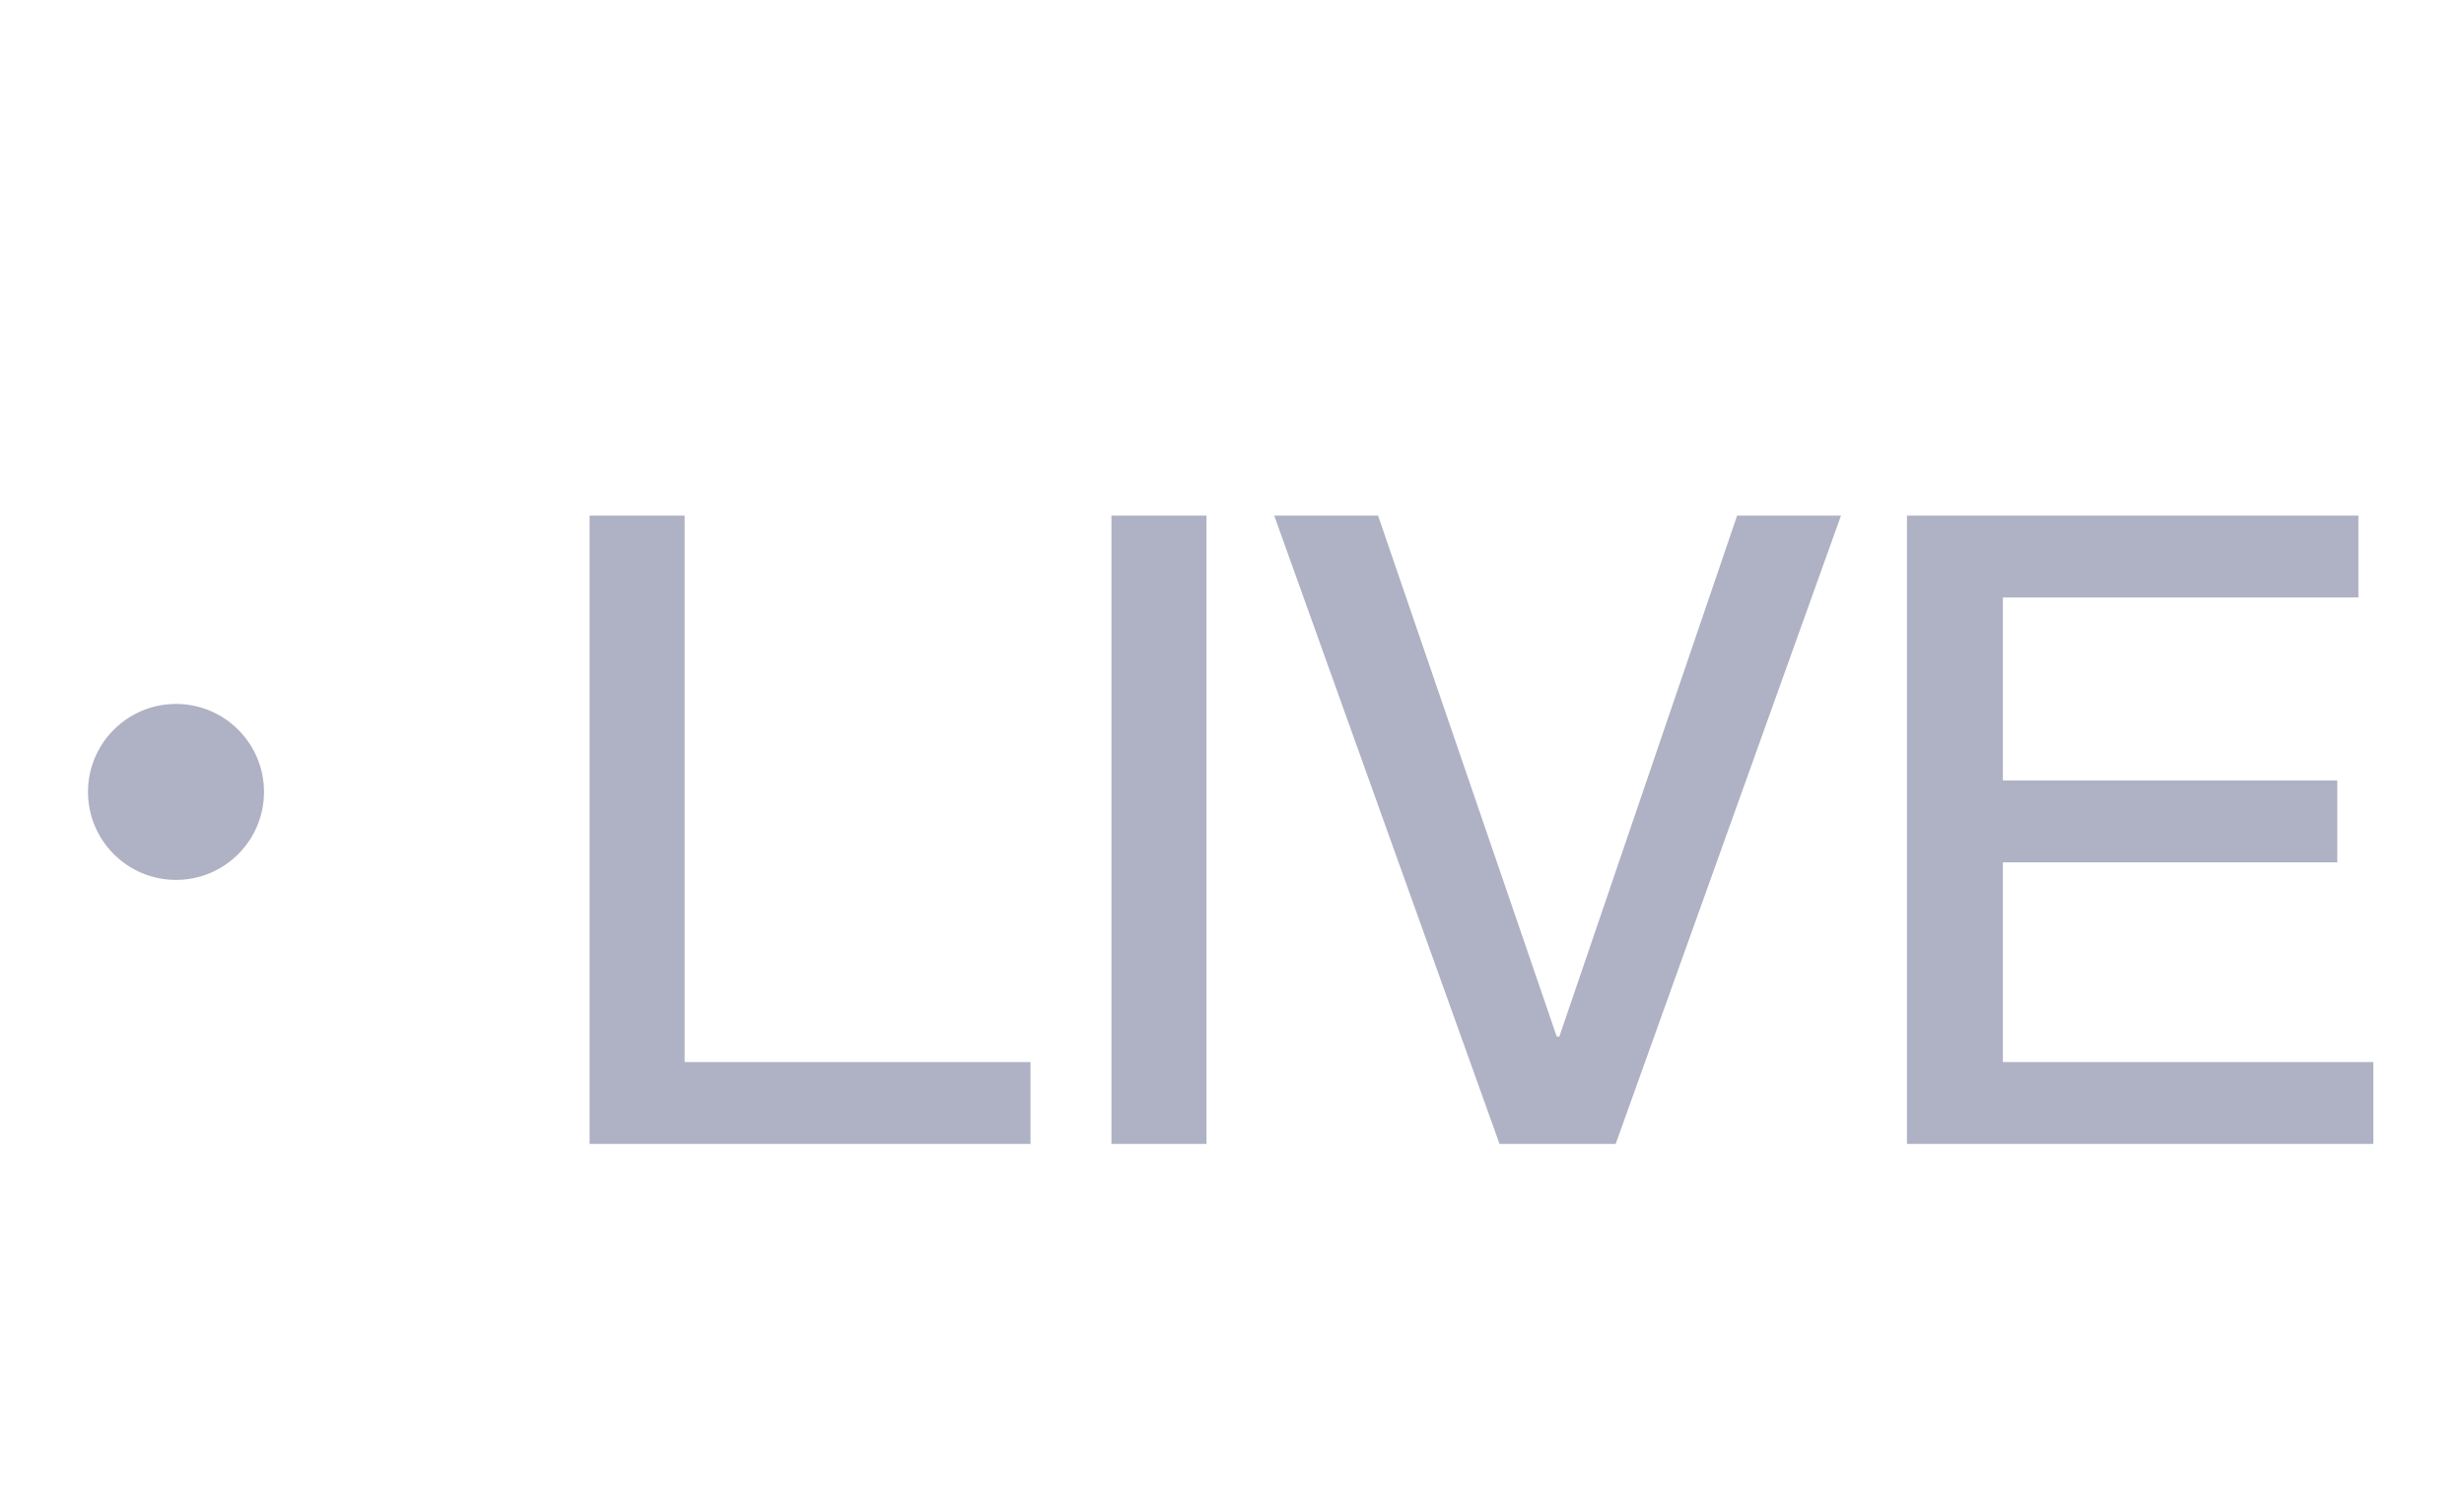 <?xml version="1.0" encoding="UTF-8"?>
<svg width="28px" height="17px" viewBox="0 0 28 17" version="1.1" xmlns="http://www.w3.org/2000/svg" xmlns:xlink="http://www.w3.org/1999/xlink">
    <title>直播</title>
    <g id="页面-1" stroke="none" stroke-width="1" fill="none" fill-rule="evenodd">
        <g id="类型分类icon" transform="translate(-269, -251)" fill="#AFB1C4" fill-rule="nonzero">
            <g id="直播" transform="translate(269, 251)">
                <path d="M7.78,5.86 L7.78,12.07 L11.71,12.07 L11.71,13 L6.7,13 L6.7,5.86 L7.78,5.86 Z M13.71,5.86 L13.71,13 L12.63,13 L12.63,5.86 L13.71,5.86 Z M15.66,5.86 L17.69,11.78 L17.72,11.78 L19.74,5.86 L20.92,5.86 L18.36,13 L17.04,13 L14.48,5.86 L15.66,5.86 Z M26.8,5.86 L26.8,6.79 L22.76,6.79 L22.76,8.87 L26.56,8.87 L26.56,9.8 L22.76,9.8 L22.76,12.07 L26.97,12.07 L26.97,13 L21.67,13 L21.67,5.86 L26.8,5.86 Z M2,8 C2.552,8 3,8.448 3,9 C3,9.552 2.552,10 2,10 C1.448,10 1,9.552 1,9 C1,8.448 1.448,8 2,8 Z" id="形状结合"></path>
            </g>
        </g>
    </g>
</svg>